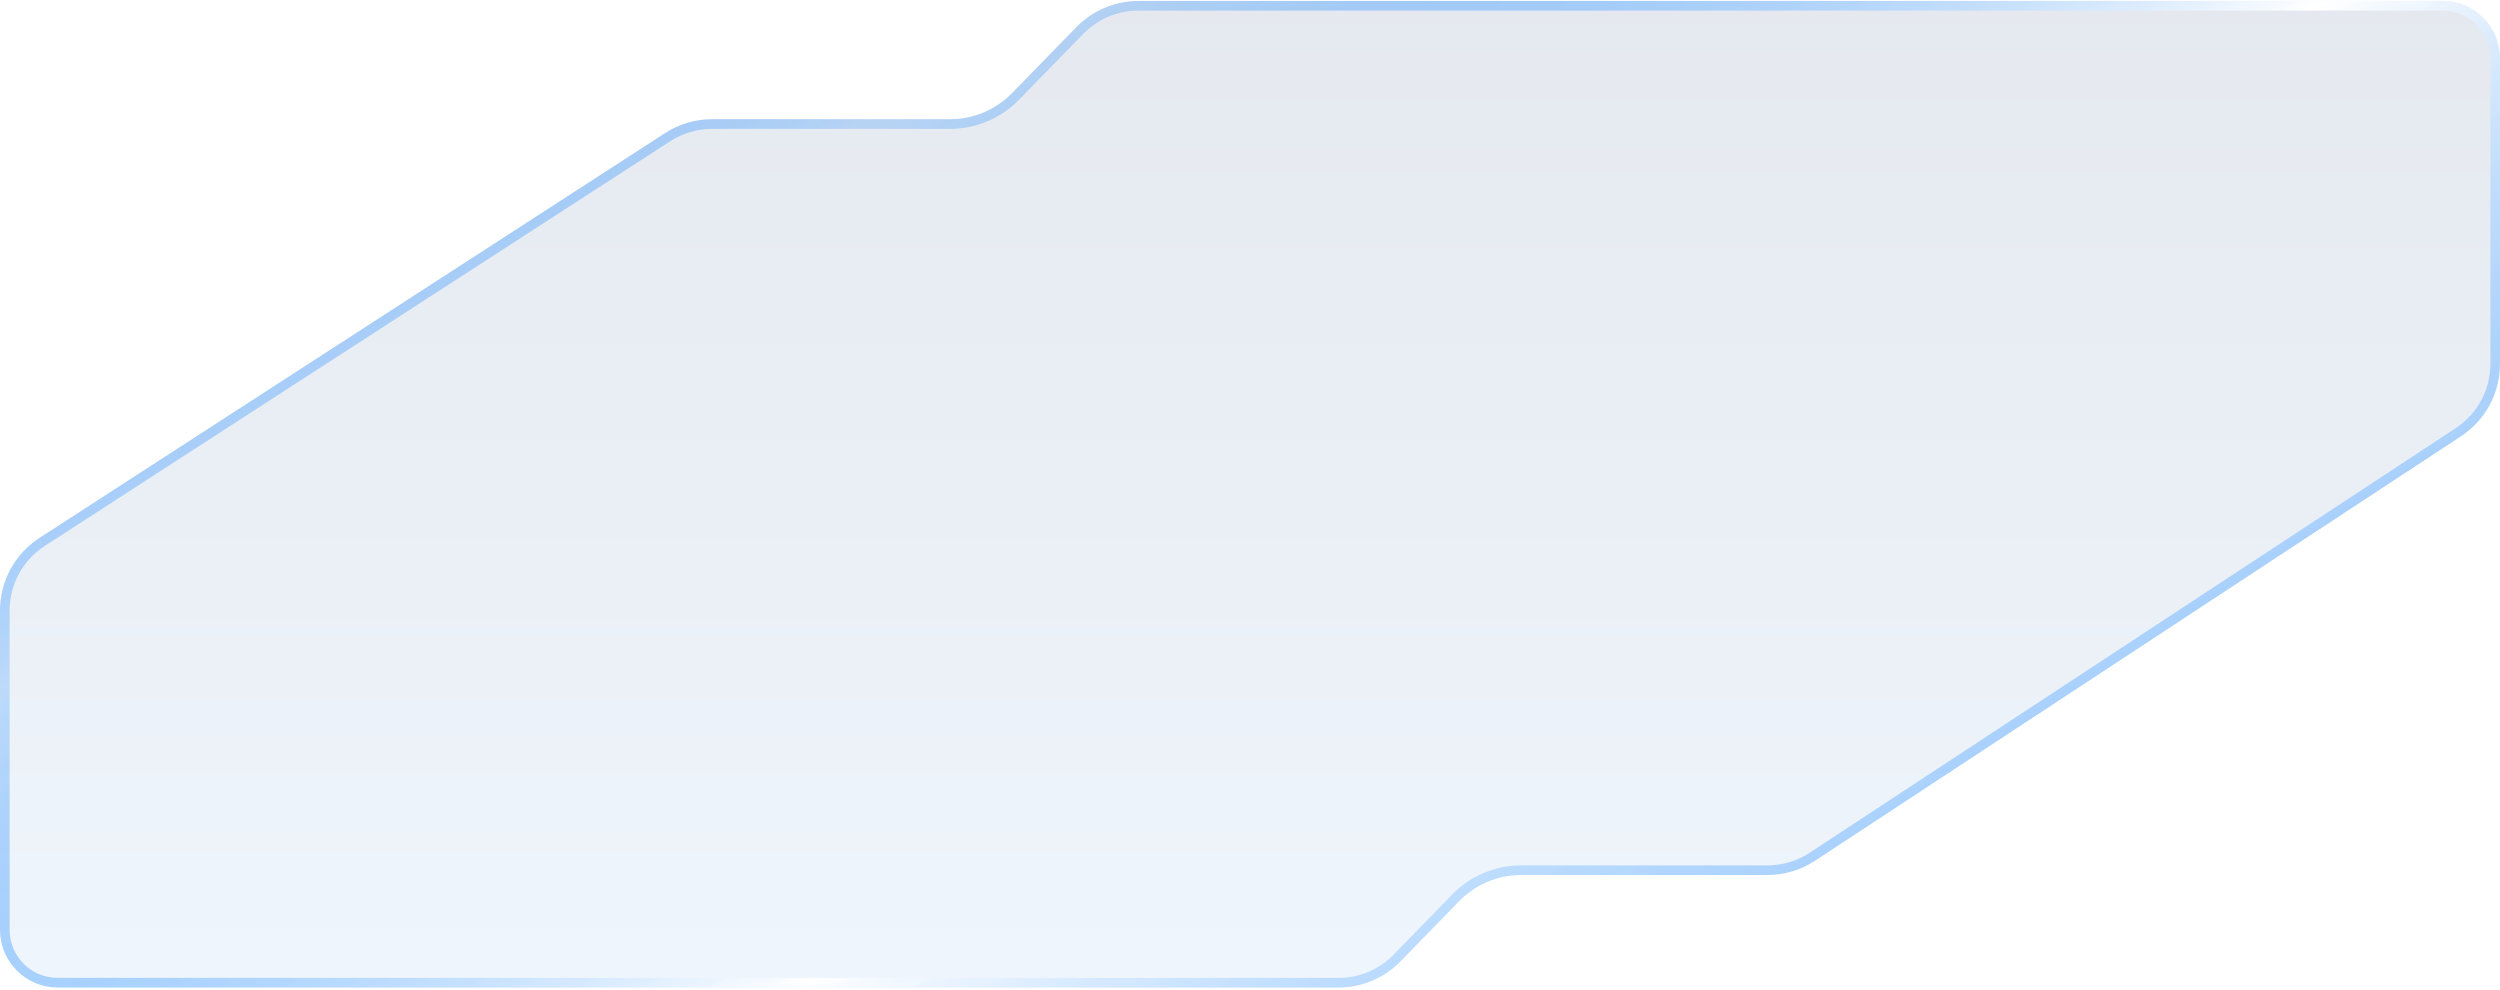 <?xml version="1.0" encoding="UTF-8"?> <svg xmlns="http://www.w3.org/2000/svg" width="260" height="103" viewBox="0 0 260 103" fill="none"><g filter="url(#filter0_b_262_71)"><path d="M69.169 13.844C70.625 12.902 72.323 12.4 74.058 12.4H98.807C101.232 12.4 103.555 11.421 105.249 9.685L111.951 2.815C113.645 1.079 115.968 0.1 118.393 0.1L254 0.1C257.314 0.1 260 2.787 260 6.1V37.845C260 40.876 258.475 43.702 255.943 45.367L188.75 89.522C187.282 90.486 185.564 91 183.808 91H158.197C155.769 91 153.445 91.981 151.751 93.719L145.649 99.981C143.955 101.72 141.631 102.7 139.203 102.7L116 102.7H6C2.686 102.7 0 100.014 0 96.7V63.496C0 60.444 1.548 57.599 4.111 55.94L69.169 13.844Z" fill="url(#paint0_linear_262_71)" fill-opacity="0.1"></path><path d="M69.44 14.264C70.816 13.374 72.419 12.9 74.058 12.9H98.807C101.367 12.9 103.819 11.867 105.607 10.034L112.309 3.165C113.909 1.525 116.102 0.6 118.393 0.6L254 0.6C257.038 0.6 259.5 3.063 259.5 6.1V37.845C259.5 40.707 258.06 43.377 255.668 44.949L188.476 89.104C187.089 90.015 185.466 90.5 183.808 90.5H158.197C155.634 90.5 153.181 91.535 151.392 93.371L145.291 99.632C143.691 101.274 141.496 102.2 139.203 102.2L116 102.2H6C2.962 102.2 0.5 99.738 0.5 96.7V63.496C0.5 60.613 1.962 57.926 4.382 56.36L69.44 14.264Z" stroke="url(#paint1_linear_262_71)"></path></g><defs><filter id="filter0_b_262_71" x="-2.9" y="-2.8" width="265.8" height="108.4" filterUnits="userSpaceOnUse" color-interpolation-filters="sRGB"><feFlood flood-opacity="0" result="BackgroundImageFix"></feFlood><feGaussianBlur in="BackgroundImageFix" stdDeviation="1.45"></feGaussianBlur><feComposite in2="SourceAlpha" operator="in" result="effect1_backgroundBlur_262_71"></feComposite><feBlend mode="normal" in="SourceGraphic" in2="effect1_backgroundBlur_262_71" result="shape"></feBlend></filter><linearGradient id="paint0_linear_262_71" x1="139.5" y1="0.1" x2="139.5" y2="119.127" gradientUnits="userSpaceOnUse"><stop stop-color="#002366"></stop><stop offset="1" stop-color="#75B7FE"></stop></linearGradient><linearGradient id="paint1_linear_262_71" x1="11.625" y1="0.1" x2="128.49" y2="180.73" gradientUnits="userSpaceOnUse"><stop stop-color="white"></stop><stop offset="0.25" stop-color="#007BFF" stop-opacity="0.2"></stop><stop offset="0.581" stop-color="white"></stop><stop offset="1" stop-color="#007BFF" stop-opacity="0.2"></stop></linearGradient></defs></svg> 